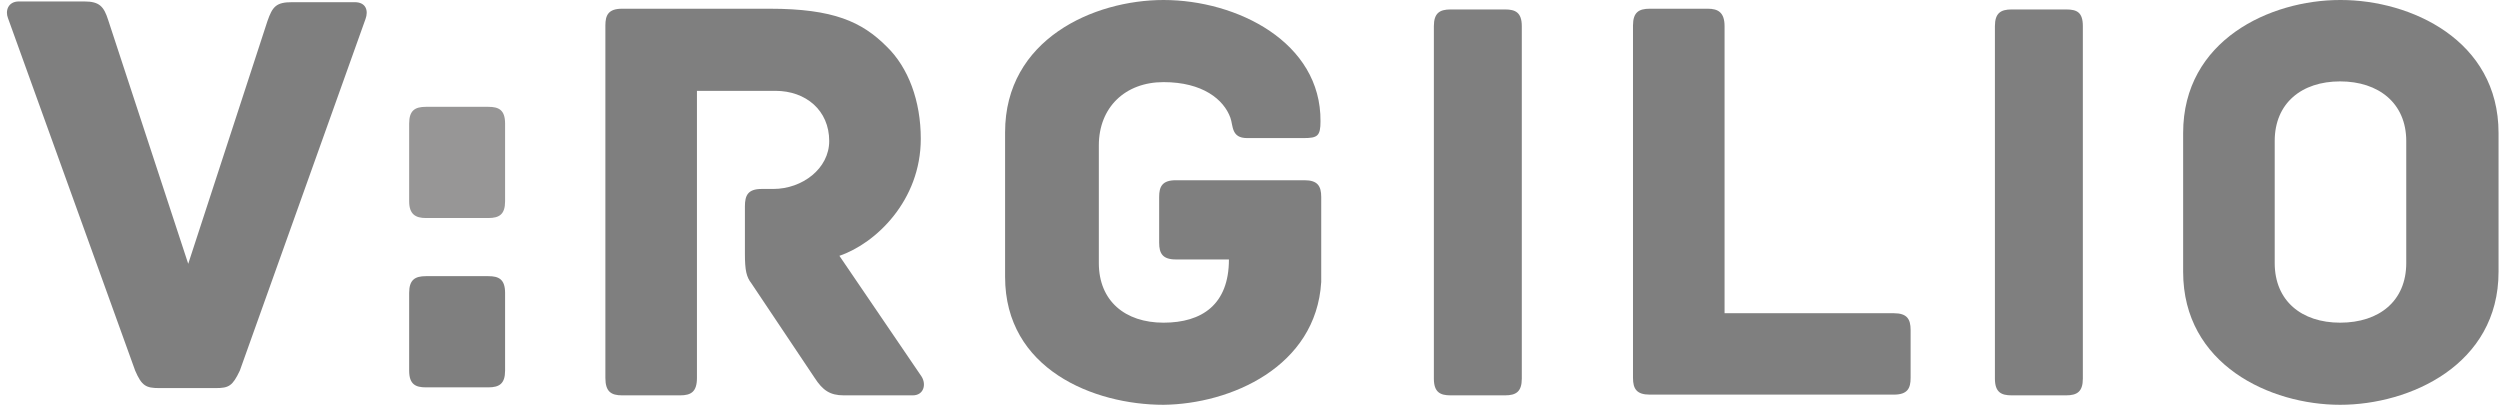 <?xml version="1.0" encoding="UTF-8"?>
<svg width="344px" height="56px" viewBox="0 0 344 56" version="1.1" xmlns="http://www.w3.org/2000/svg" xmlns:xlink="http://www.w3.org/1999/xlink">
    <title>virgilio</title>
    <g id="Page-1" stroke="none" stroke-width="1" fill="none" fill-rule="evenodd">
        <g id="virgilio">
            <path d="M322,11.2 C316.7,11.2 313,14.2 313,19.4 L313,36.2 C313,41.4 316.7,44.4 322,44.4 C327.3,44.4 331.1,41.4 331.1,36.2 L331.1,19.4 C331.1,14.2 327.4,11.2 322,11.2 Z" id="path2"></path>
            <path d="M21.9,53.4 L29.7,53.4 C31.5,53.4 32,53.1 33,51 L50.3,2.6 C50.7,1.5 50.4,0.3 48.8,0.3 L40.2,0.3 C38,0.3 37.5,0.9 36.8,2.9 L25.9,36.3 L14.9,2.8 C14.3,0.9 13.7,0.2 11.6,0.2 L2.6,0.2 C1.1,0.2 0.7,1.5 1.1,2.5 L18.6,51 C19.5,53.1 20.1,53.4 21.9,53.4 Z" id="path4" fill="#7F7F7F" fill-rule="nonzero"></path>
            <path d="M115.5,35.2 C120.5,33.5 126.7,27.6 126.7,19.1 C126.7,13.9 125,9.3 122,6.4 C118.6,3 114.7,1.2 105.9,1.2 L85.6,1.2 C83.7,1.2 83.3,2.1 83.3,3.5 L83.3,52 C83.3,53.9 84.1,54.4 85.6,54.4 L93.6,54.4 C95.1,54.4 95.9,53.9 95.9,52 L95.9,12.5 L106.7,12.5 C110.9,12.5 114.1,15.2 114.1,19.4 C114.1,23.2 110.4,26 106.4,26 L104.8,26 C102.9,26 102.5,26.9 102.5,28.4 L102.5,34.9 C102.5,37.2 102.7,38.1 103.4,39 L112.1,52 C113.2,53.7 114.2,54.4 116.1,54.4 L125.6,54.4 C127.1,54.4 127.5,52.9 126.8,51.8 L115.5,35.2 Z" id="path6" fill="#7F7F7F" fill-rule="nonzero"></path>
            <path d="M181.8,38.8 L181.8,27.1 C181.8,25.6 181.3,24.8 179.5,24.8 L161.8,24.8 C159.9,24.8 159.5,25.7 159.5,27.1 L159.5,33.4 C159.5,34.9 160,35.7 161.8,35.7 L169.1,35.7 C169.1,41.9 165.4,44.4 160.1,44.4 C154.8,44.4 151.2,41.4 151.2,36.2 L151.2,20 C151.2,14.8 154.8,11.3 160.1,11.3 C165.5,11.3 168.4,13.7 169.3,16.2 C169.7,17.3 169.4,19 171.6,19 L179.4,19 C181.3,19 181.7,18.7 181.7,16.7 C181.8,5.8 170.2,0 160.1,0 C150.5,0 138.3,5.4 138.3,18.2 L138.3,38.1 C138.3,50.8 150.5,55.7 160.1,55.7 C169.3,55.6 181.1,50.5 181.8,38.8 Z" id="path8" fill="#7F7F7F" fill-rule="nonzero"></path>
            <path d="M235,1.2 L227,1.2 C225.5,1.2 224.7,1.7 224.7,3.5 L224.7,52 C224.7,53.5 225.2,54.3 227,54.3 L260.6,54.3 C262.5,54.3 262.9,53.4 262.9,52 L262.9,45.4 C262.9,43.9 262.4,43.1 260.6,43.1 L237.3,43.1 L237.3,3.6 C237.3,1.7 236.4,1.2 235,1.2 Z" id="path10" fill="#7F7F7F" fill-rule="nonzero"></path>
            <path d="M322.1,0 L322,0 C312.4,0 300.4,5.5 300.4,18.3 L300.4,37.4 C300.4,50.2 312.4,55.7 322,55.7 C331.6,55.7 343.8,50.2 343.8,37.4 L343.8,18.3 C343.8,5.5 331.7,0 322.1,0 Z M331.1,36.2 C331.1,41.4 327.4,44.4 322,44.4 C316.7,44.4 313,41.4 313,36.2 L313,19.4 C313,14.2 316.7,11.2 322,11.2 C327.3,11.2 331.1,14.2 331.1,19.4 L331.1,36.2 Z" id="path12" fill="#7F7F7F" fill-rule="nonzero"></path>
            <path d="M207.1,54.4 C208.6,54.4 209.4,53.9 209.4,52.1 L209.4,47 L209.4,8.7 L209.4,3.6 C209.4,1.7 208.5,1.3 207.1,1.3 L199.6,1.3 C198.1,1.3 197.3,1.8 197.3,3.6 L197.3,52.1 C197.3,54 198.2,54.4 199.6,54.4 L207.1,54.4 Z" id="path14" fill="#7F7F7F" fill-rule="nonzero"></path>
            <path d="M284.3,1.3 L276.8,1.3 C275.3,1.3 274.5,1.8 274.5,3.6 L274.5,52.1 C274.5,54 275.4,54.4 276.8,54.4 L284.3,54.4 C285.8,54.4 286.6,53.9 286.6,52.1 L286.6,47 L286.6,8.7 L286.6,3.6 C286.6,1.7 285.8,1.3 284.3,1.3 Z" id="path16" fill="#7F7F7F" fill-rule="nonzero"></path>
            <path d="M58.6,30 L67.2,30 C68.7,30 69.5,29.5 69.5,27.7 L69.5,23.6 L69.5,17.6 L69.5,17 C69.5,15.1 68.6,14.7 67.2,14.7 L58.6,14.7 C57.1,14.7 56.3,15.2 56.3,17 L56.3,27.7 C56.3,29.5 57.2,30 58.6,30 Z" id="path18" fill="#979696" fill-rule="nonzero"></path>
            <path d="M56.3,51 C56.3,52.9 57.2,53.3 58.6,53.3 L67.2,53.3 C68.7,53.3 69.5,52.8 69.5,51 L69.5,46.9 L69.5,40.9 L69.5,40.3 C69.5,38.4 68.6,38 67.2,38 L58.6,38 C57.1,38 56.3,38.5 56.3,40.3 L56.3,51 L56.3,51 Z" id="path20" fill="#7F7F7F" fill-rule="nonzero"></path>
        </g>
    </g>
</svg>